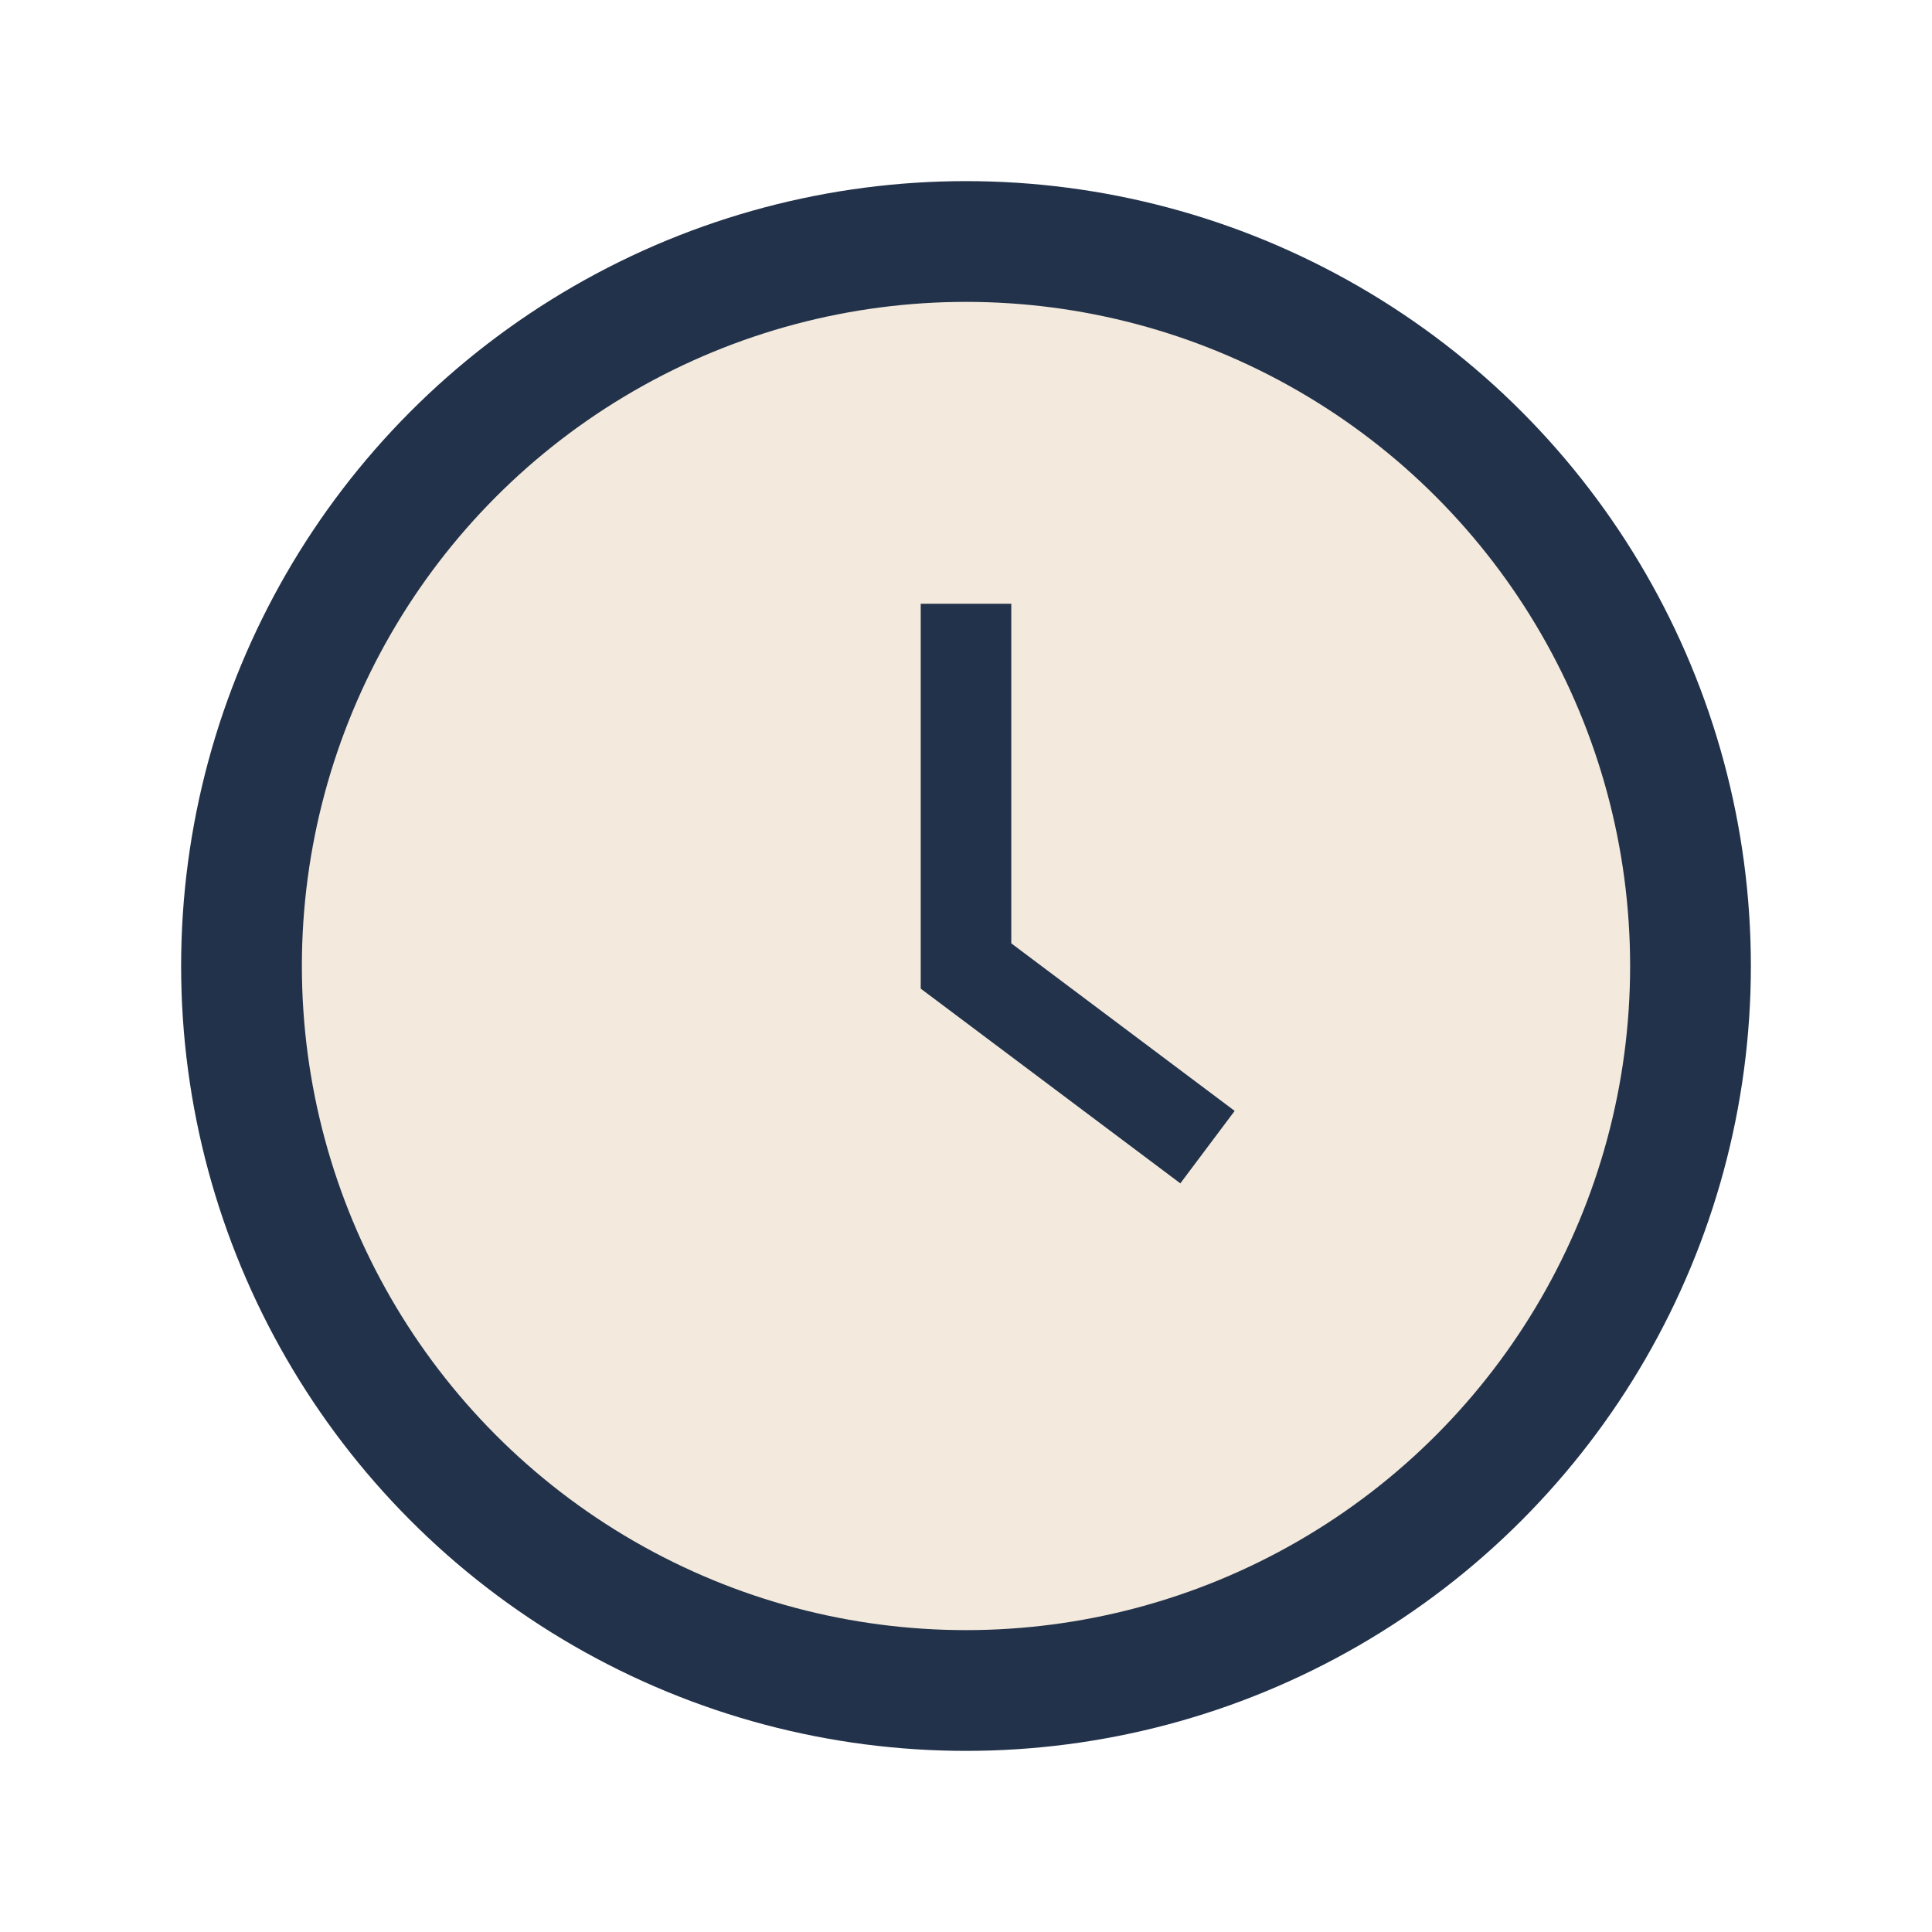 <?xml version="1.0" encoding="UTF-8"?>
<svg xmlns="http://www.w3.org/2000/svg" width="32" height="32" viewBox="0 0 32 32"><circle cx="16" cy="16" r="12" fill="#F3E9DC" stroke="#22324A" stroke-width="2"/><path d="M16 10v6l4 3" stroke="#22324A" stroke-width="1.5" fill="none"/></svg>